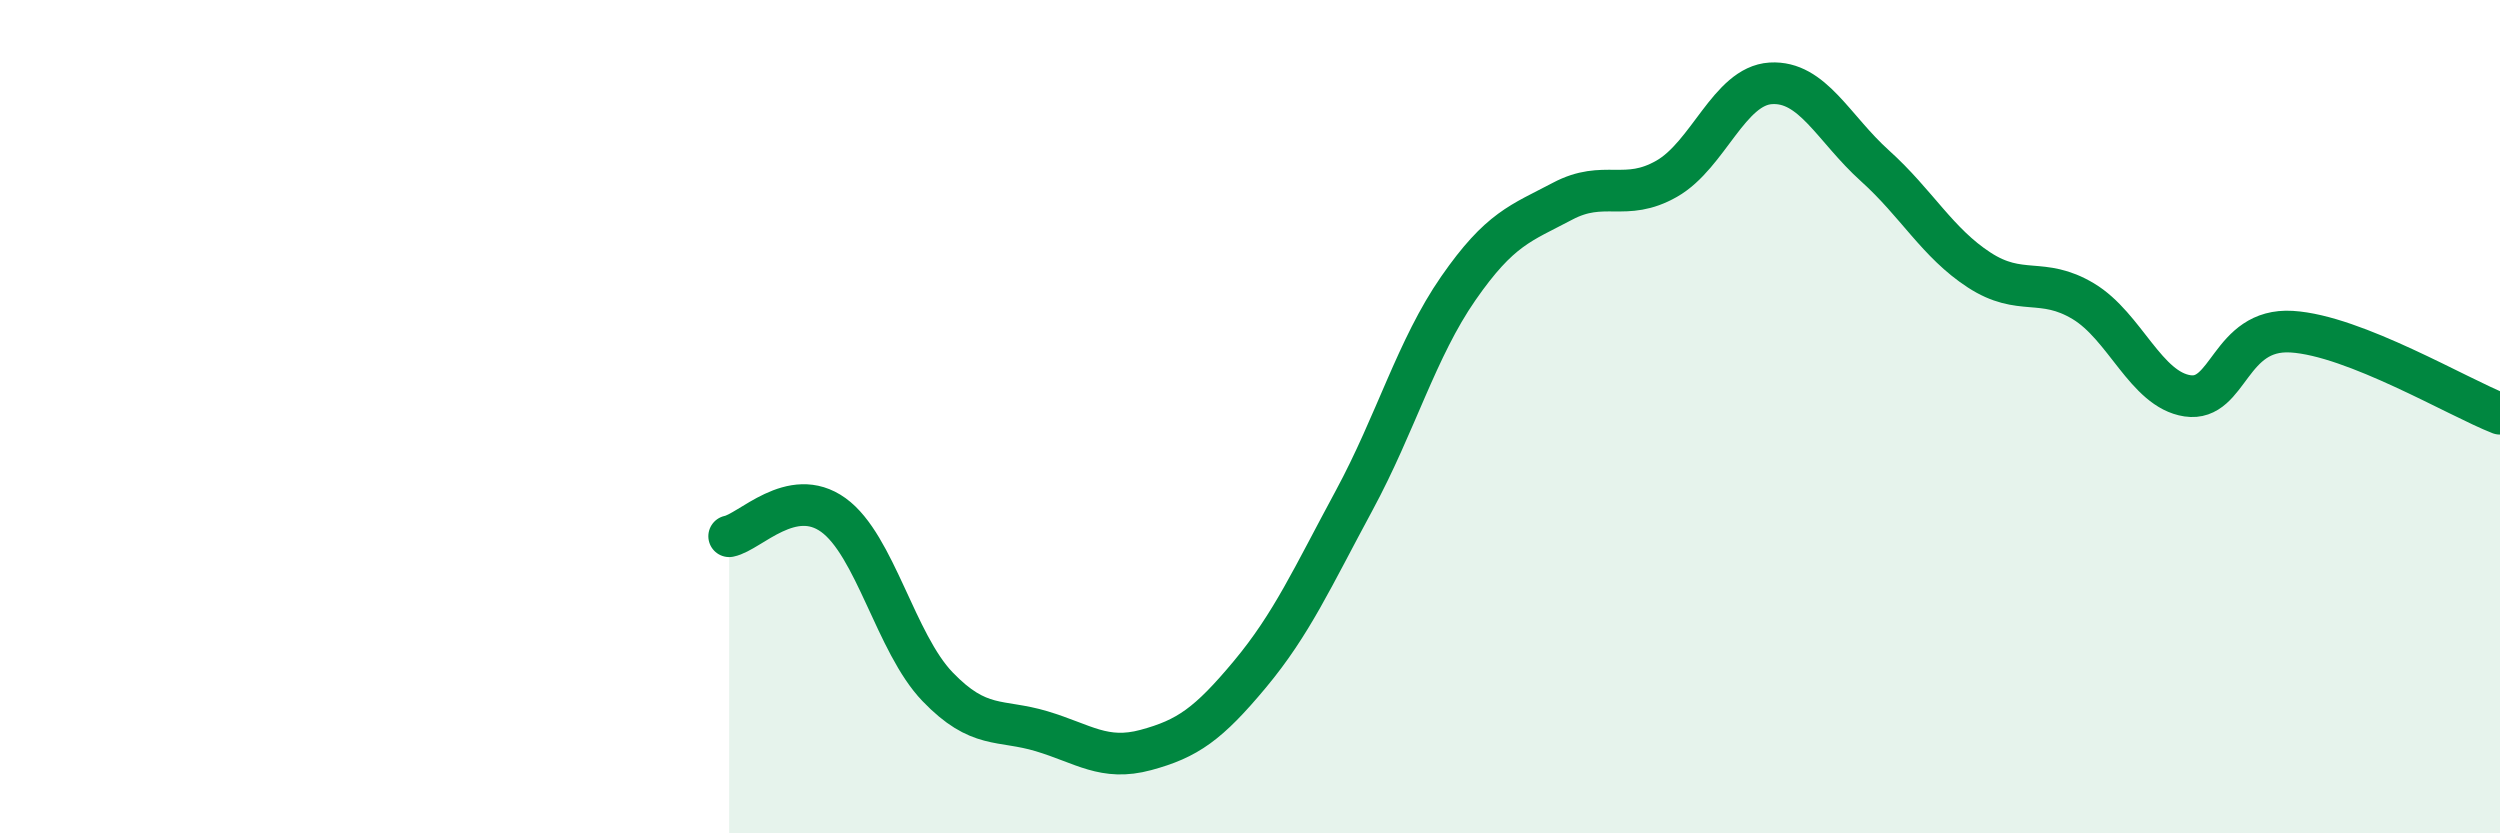 
    <svg width="60" height="20" viewBox="0 0 60 20" xmlns="http://www.w3.org/2000/svg">
      <path
        d="M 17.5,12.87 C 18,12.77 19,11.64 20,12.36 C 21,13.08 21.5,15.44 22.5,16.48 C 23.5,17.52 24,17.25 25,17.55 C 26,17.85 26.5,18.27 27.5,18 C 28.5,17.73 29,17.38 30,16.18 C 31,14.98 31.5,13.86 32.5,12.01 C 33.5,10.16 34,8.36 35,6.92 C 36,5.48 36.5,5.36 37.5,4.83 C 38.5,4.3 39,4.86 40,4.29 C 41,3.72 41.5,2.06 42.5,2 C 43.5,1.94 44,3.08 45,3.98 C 46,4.88 46.5,5.83 47.5,6.48 C 48.5,7.13 49,6.63 50,7.23 C 51,7.83 51.5,9.35 52.5,9.5 C 53.5,9.65 53.5,7.87 55,7.96 C 56.5,8.05 59,9.54 60,9.93L60 20L17.5 20Z"
        fill="#008740"
        opacity="0.1"
        stroke-linecap="round"
        stroke-linejoin="round"
      />
      <path
        d="M 17.5,12.87 C 18,12.77 19,11.64 20,12.36 C 21,13.08 21.5,15.44 22.5,16.48 C 23.5,17.52 24,17.25 25,17.55 C 26,17.85 26.5,18.27 27.5,18 C 28.5,17.73 29,17.38 30,16.18 C 31,14.98 31.5,13.86 32.5,12.01 C 33.5,10.16 34,8.36 35,6.92 C 36,5.48 36.5,5.36 37.5,4.83 C 38.5,4.3 39,4.86 40,4.29 C 41,3.72 41.5,2.06 42.5,2 C 43.5,1.94 44,3.08 45,3.98 C 46,4.88 46.5,5.83 47.5,6.48 C 48.5,7.13 49,6.63 50,7.23 C 51,7.83 51.5,9.35 52.5,9.5 C 53.5,9.65 53.5,7.87 55,7.96 C 56.5,8.05 59,9.54 60,9.93"
        stroke="#008740"
        stroke-width="1"
        fill="none"
        stroke-linecap="round"
        stroke-linejoin="round"
      />
    </svg>
  